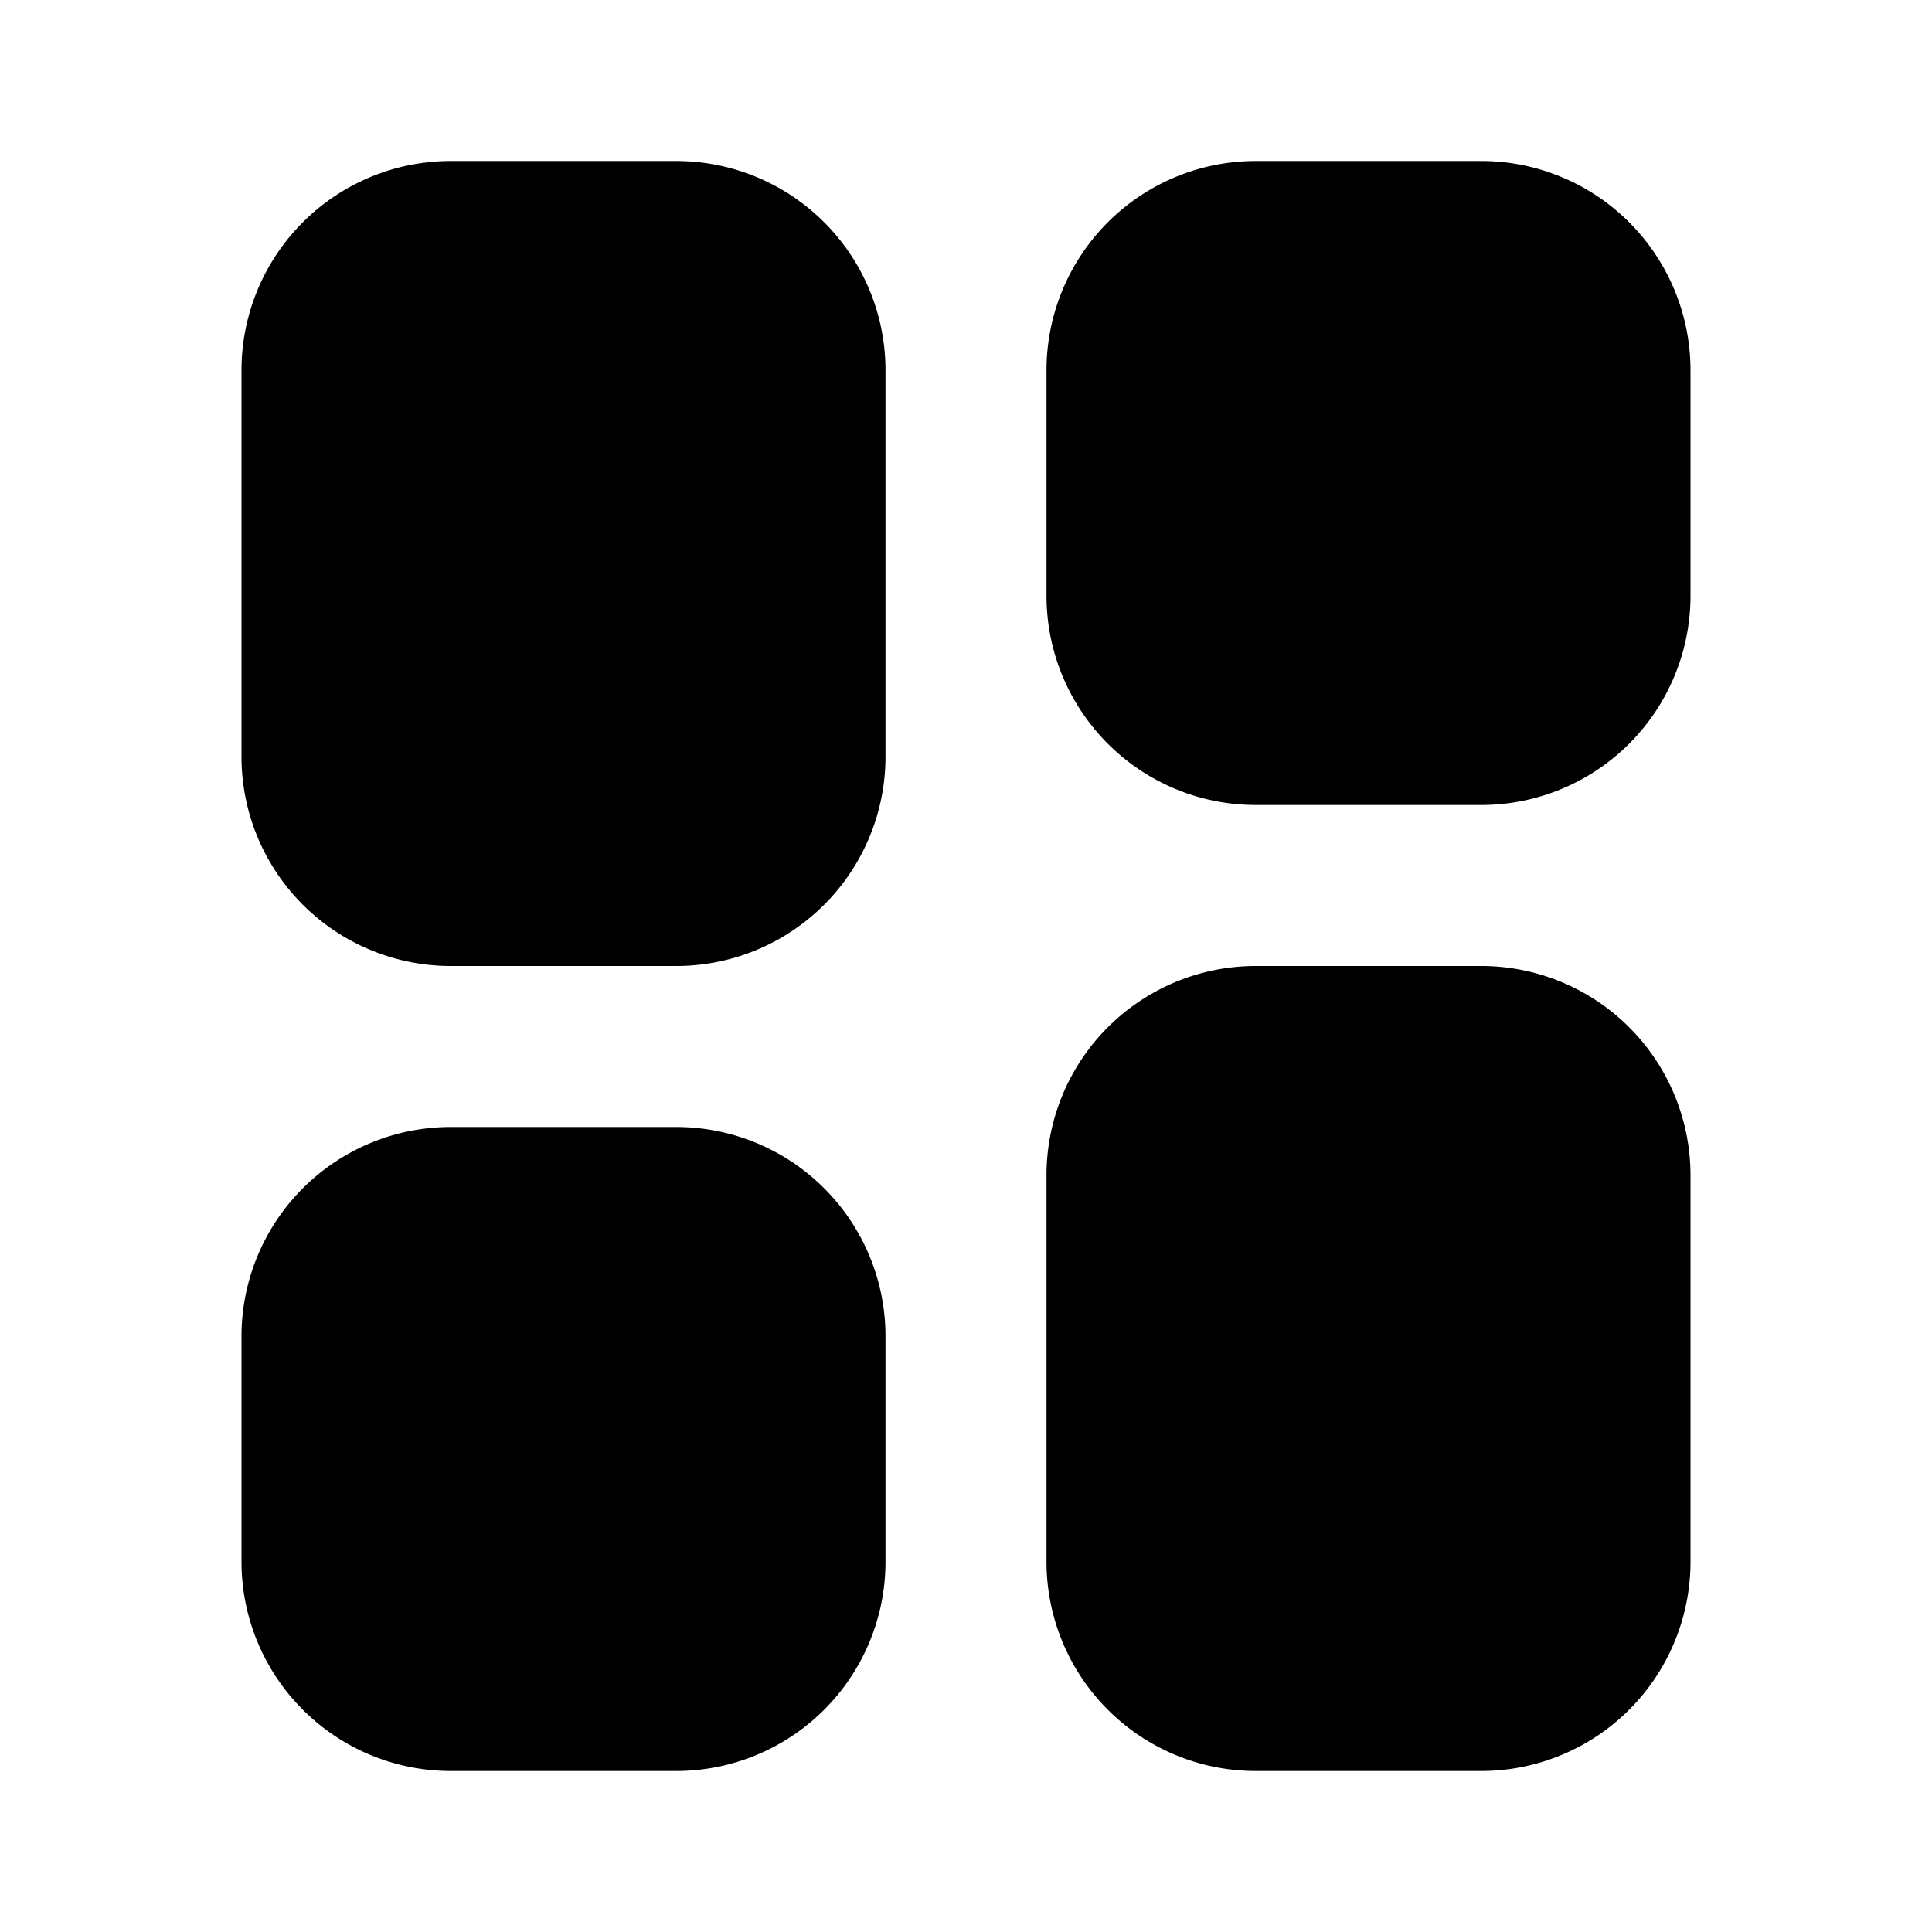 <?xml version="1.0" encoding="utf-8"?><!-- Uploaded to: SVG Repo, www.svgrepo.com, Generator: SVG Repo Mixer Tools -->
<svg width="800px" height="800px" viewBox="0 0 24 24" fill="none" xmlns="http://www.w3.org/2000/svg"><path d="M5.6 2A2.6 2.6 0 0 0 3 4.6v4.8A2.6 2.6 0 0 0 5.6 12h2.8A2.6 2.6 0 0 0 11 9.4V4.6A2.6 2.6 0 0 0 8.4 2H5.6ZM5.6 14A2.6 2.6 0 0 0 3 16.6v2.8A2.6 2.6 0 0 0 5.6 22h2.8a2.6 2.6 0 0 0 2.6-2.6v-2.8A2.6 2.6 0 0 0 8.4 14H5.6ZM15.6 2A2.6 2.6 0 0 0 13 4.6v2.8a2.6 2.6 0 0 0 2.6 2.6h2.8A2.6 2.6 0 0 0 21 7.4V4.6A2.6 2.6 0 0 0 18.4 2h-2.8ZM15.6 12a2.6 2.6 0 0 0-2.6 2.6v4.8a2.6 2.6 0 0 0 2.6 2.6h2.8a2.6 2.6 0 0 0 2.6-2.6v-4.8a2.6 2.6 0 0 0-2.6-2.6h-2.8Z" fill="#000000"/></svg>